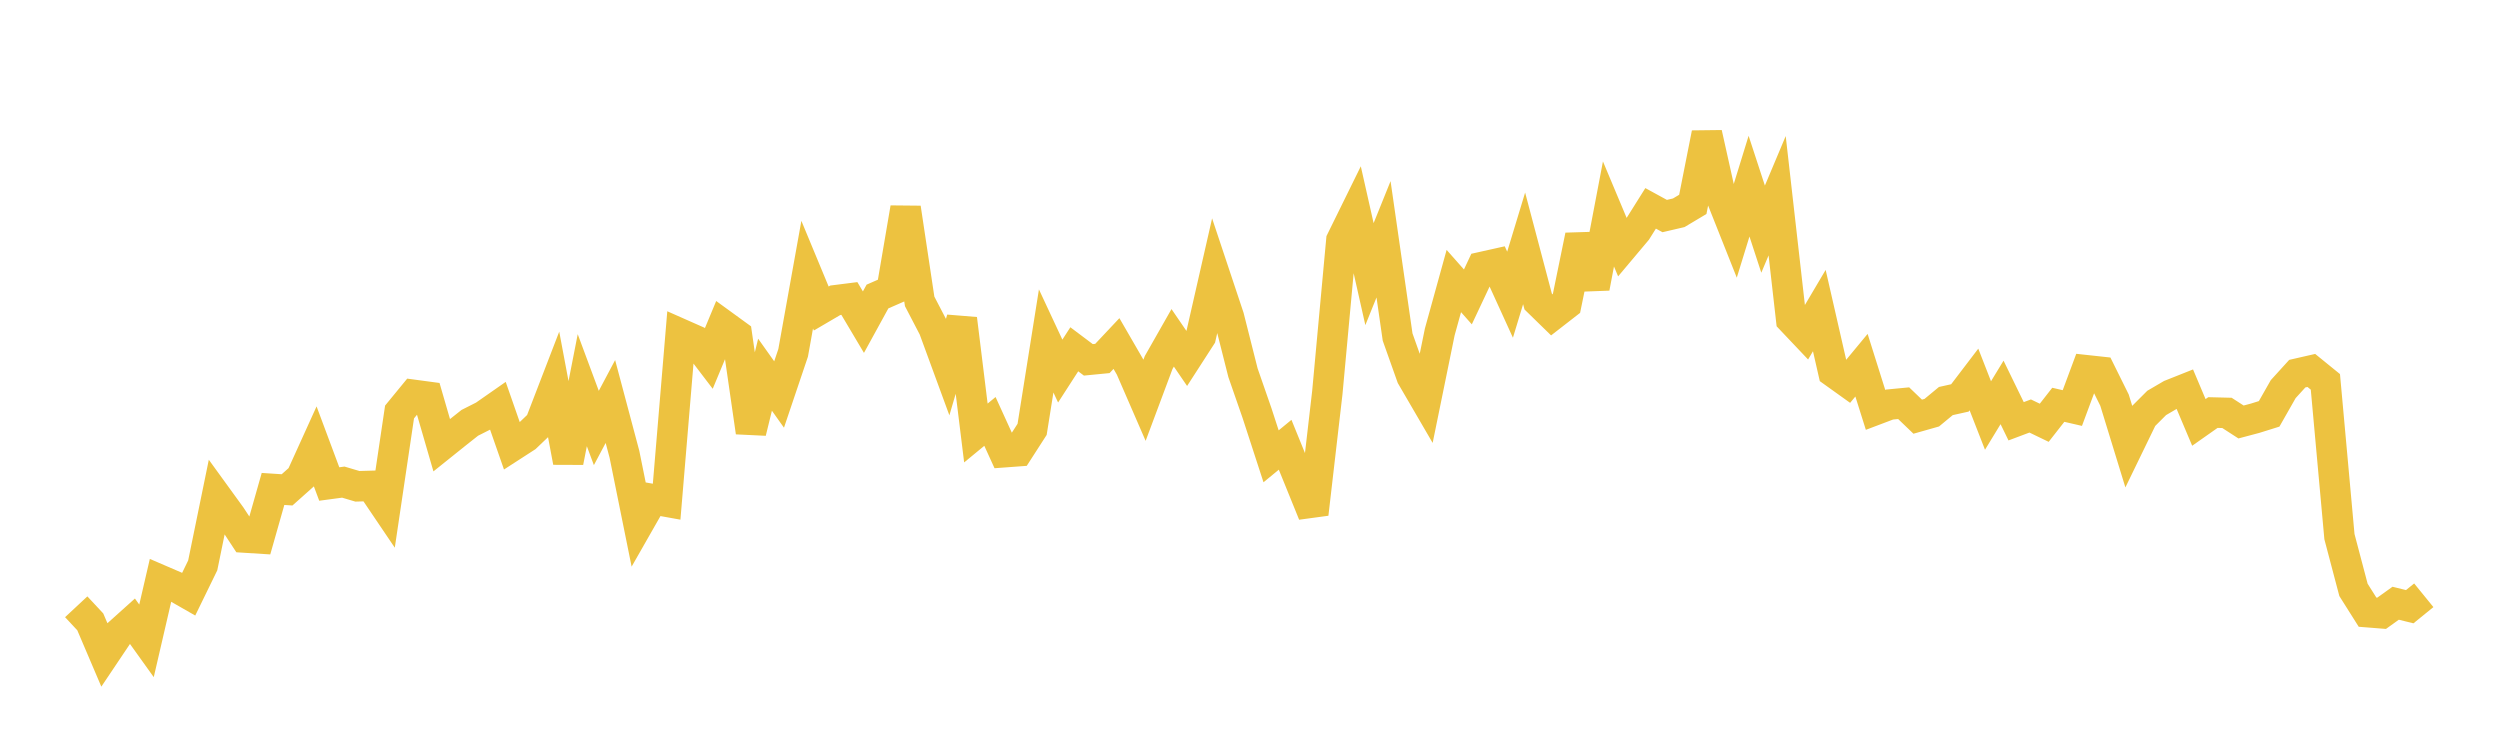 <svg width="164" height="48" xmlns="http://www.w3.org/2000/svg" xmlns:xlink="http://www.w3.org/1999/xlink"><path fill="none" stroke="rgb(237,194,64)" stroke-width="2" d="M5,39.805L5.922,40.794L6.844,42.956L7.766,41.582L8.689,40.753L9.611,42.04L10.533,38.057L11.455,38.454L12.377,38.981L13.299,37.089L14.222,32.585L15.144,33.857L16.066,35.263L16.988,35.321L17.91,32.075L18.832,32.135L19.754,31.313L20.677,29.279L21.599,31.751L22.521,31.627L23.443,31.901L24.365,31.875L25.287,33.239L26.21,27.027L27.132,25.903L28.054,26.027L28.976,29.206L29.898,28.467L30.82,27.737L31.743,27.27L32.665,26.627L33.587,29.27L34.509,28.674L35.431,27.793L36.353,25.4L37.275,30.308L38.198,25.596L39.12,28.076L40.042,26.339L40.964,29.802L41.886,34.361L42.808,32.745L43.731,32.911L44.653,21.902L45.575,22.31L46.497,23.518L47.419,21.3L48.341,21.97L49.263,28.351L50.186,24.581L51.108,25.879L52.03,23.147L52.952,18.016L53.874,20.238L54.796,19.698L55.719,19.581L56.641,21.133L57.563,19.452L58.485,19.049L59.407,13.641L60.329,19.77L61.251,21.541L62.174,24.056L63.096,20.918L64.018,28.405L64.94,27.645L65.862,29.667L66.784,29.599L67.707,28.166L68.629,22.366L69.551,24.342L70.473,22.913L71.395,23.606L72.317,23.516L73.24,22.535L74.162,24.129L75.084,26.251L76.006,23.784L76.928,22.162L77.85,23.512L78.772,22.083L79.695,18.031L80.617,20.797L81.539,24.449L82.461,27.101L83.383,29.934L84.305,29.176L85.228,31.446L86.15,33.718L87.072,25.76L87.994,15.766L88.916,13.892L89.838,17.983L90.76,15.698L91.683,22.108L92.605,24.703L93.527,26.286L94.449,21.772L95.371,18.436L96.293,19.477L97.216,17.516L98.138,17.31L99.06,19.332L99.982,16.294L100.904,19.779L101.826,20.678L102.749,19.961L103.671,15.461L104.593,18.879L105.515,14.036L106.437,16.233L107.359,15.137L108.281,13.668L109.204,14.173L110.126,13.958L111.048,13.407L111.97,8.747L112.892,12.887L113.814,15.207L114.737,12.212L115.659,15.032L116.581,12.841L117.503,20.96L118.425,21.933L119.347,20.374L120.269,24.41L121.192,25.071L122.114,23.957L123.036,26.887L123.958,26.538L124.88,26.449L125.802,27.334L126.725,27.072L127.647,26.309L128.569,26.104L129.491,24.894L130.413,27.257L131.335,25.743L132.257,27.636L133.18,27.289L134.102,27.734L135.024,26.555L135.946,26.767L136.868,24.288L137.79,24.388L138.713,26.251L139.635,29.253L140.557,27.354L141.479,26.432L142.401,25.893L143.323,25.526L144.246,27.711L145.168,27.063L146.09,27.086L147.012,27.682L147.934,27.437L148.856,27.149L149.778,25.528L150.701,24.512L151.623,24.301L152.545,25.05L153.467,35.204L154.389,38.697L155.311,40.159L156.234,40.232L157.156,39.572L158.078,39.8L159,39.05"></path></svg>